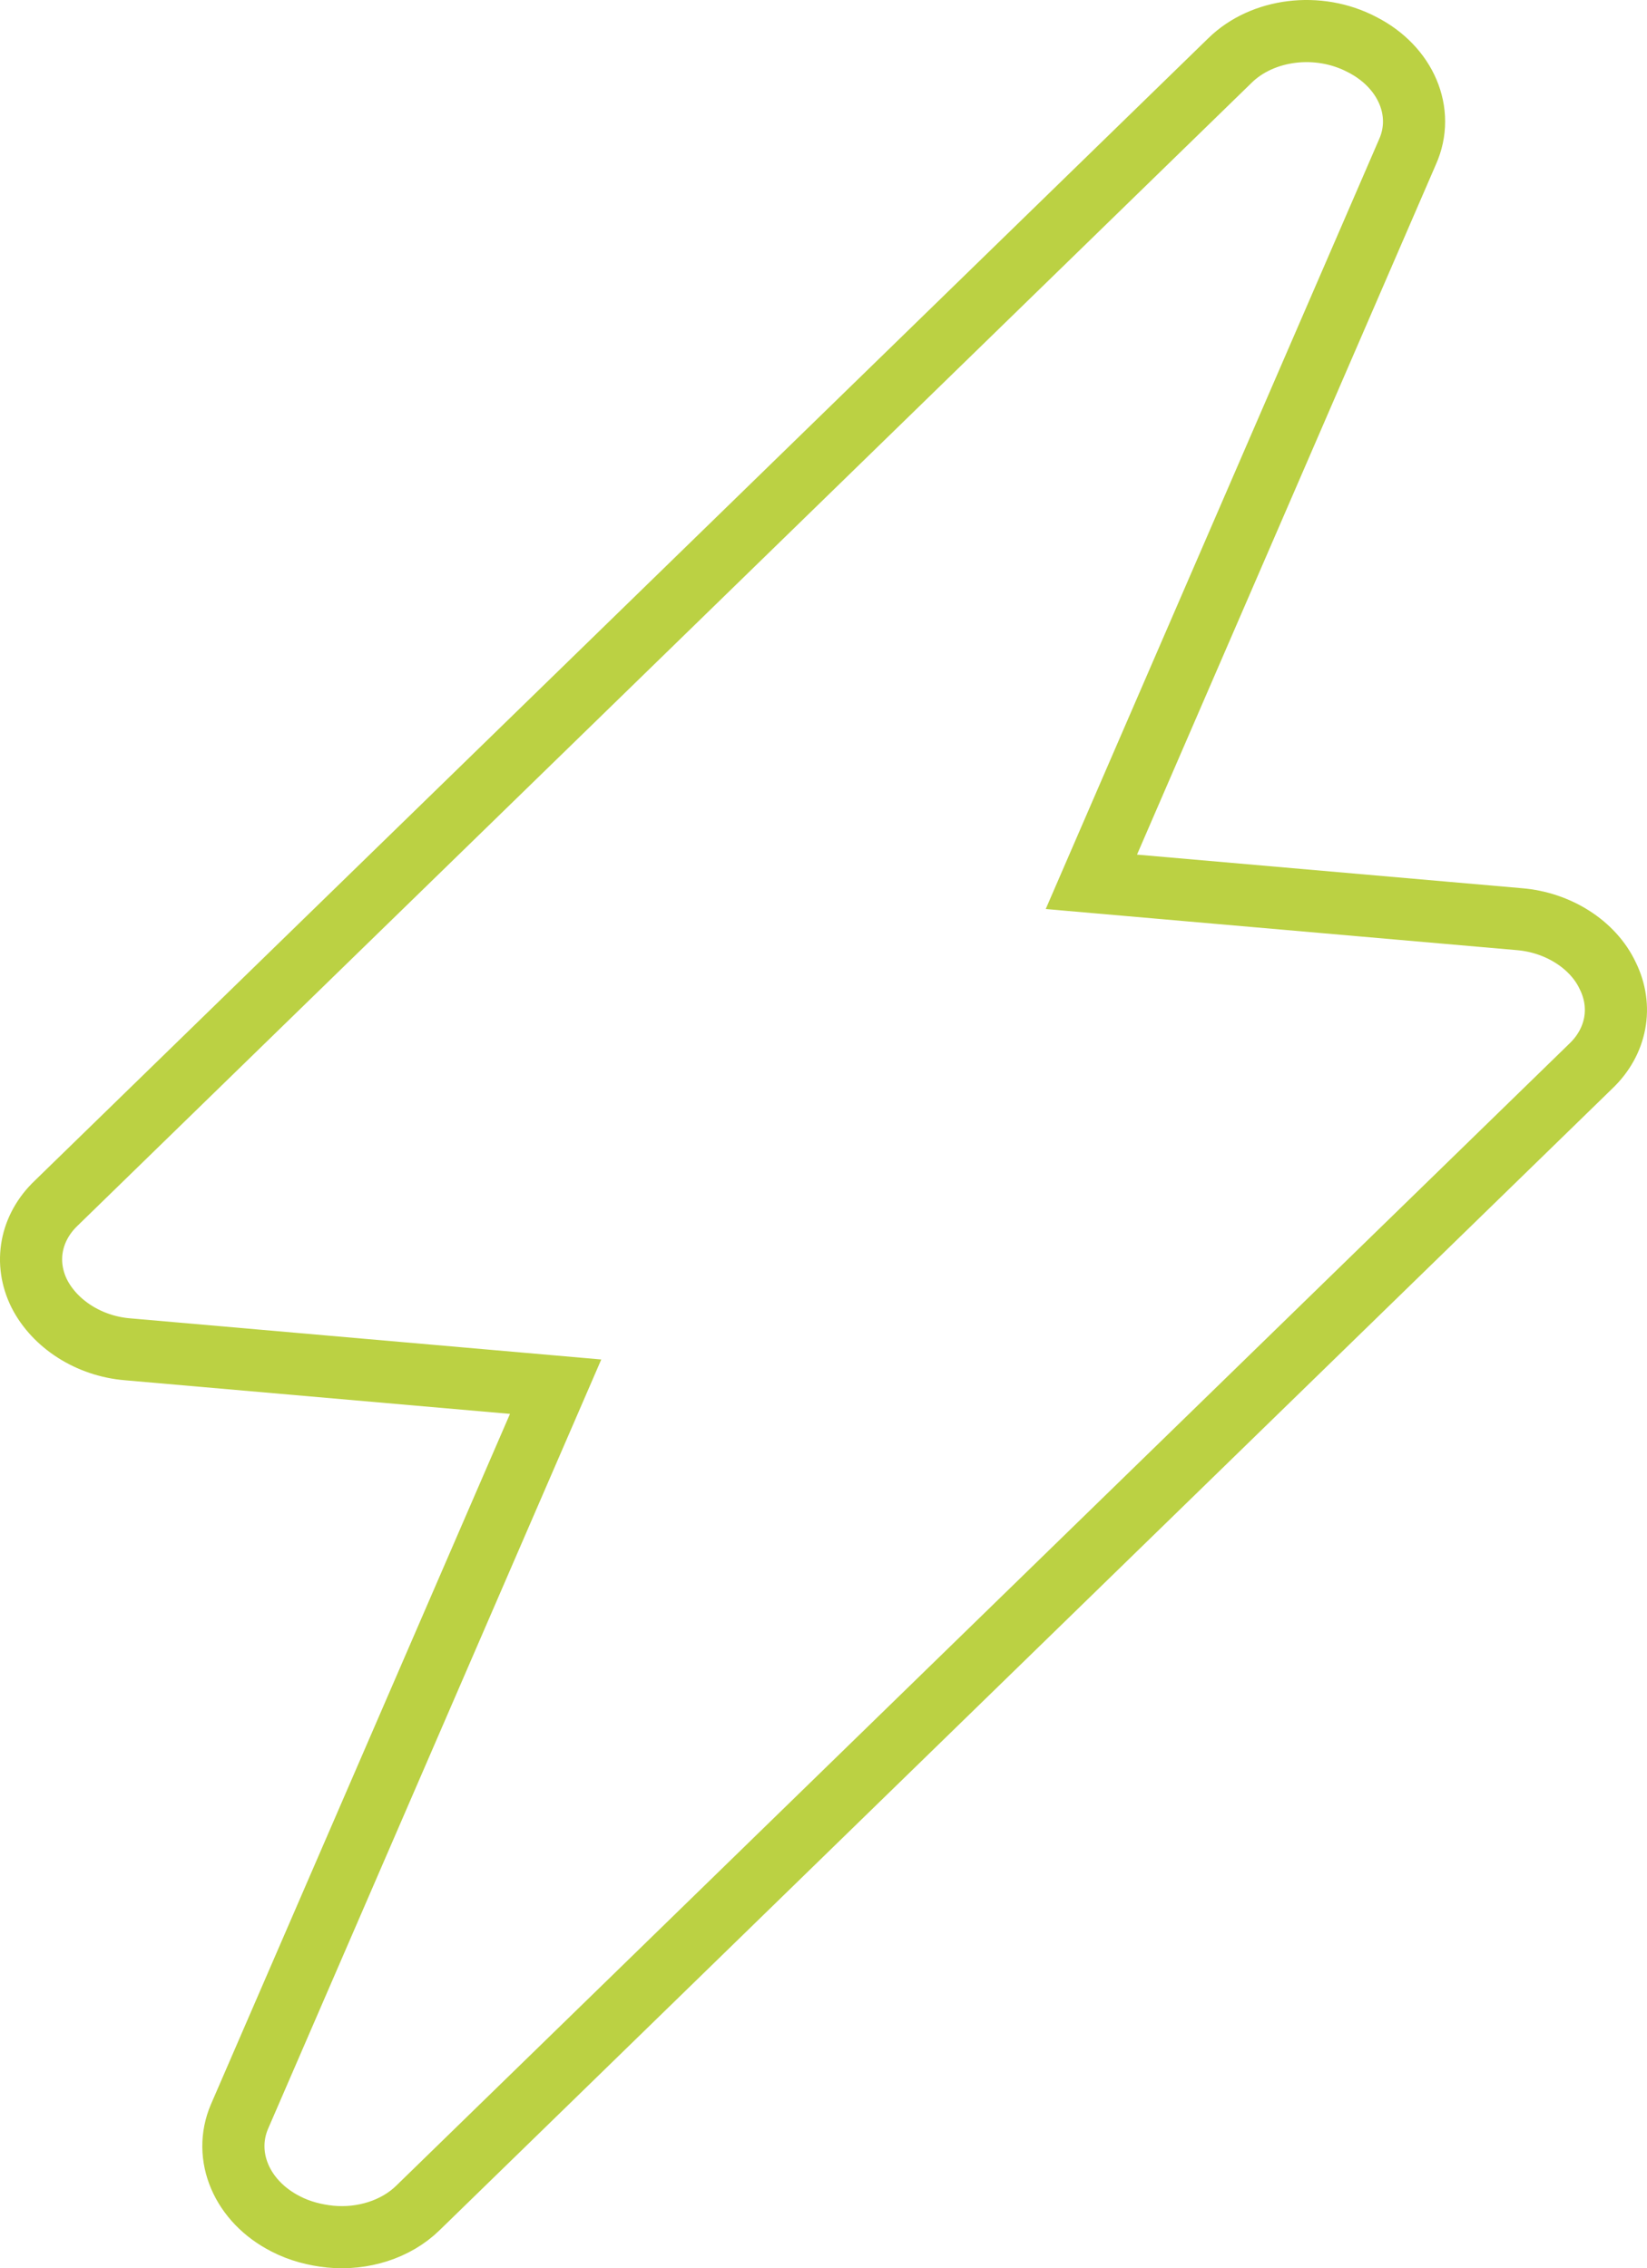<svg width="53" height="73" viewBox="0 0 53 73" fill="none" xmlns="http://www.w3.org/2000/svg">
<path d="M10.629 71.982C10.133 71.931 9.638 71.803 9.194 71.572C7.786 70.856 7.16 69.397 7.707 68.118L17.88 44.628L4.108 43.425C2.856 43.323 1.761 42.607 1.265 41.634C0.769 40.636 0.978 39.51 1.813 38.717L39.58 1.947C40.624 0.923 42.423 0.693 43.832 1.435C45.24 2.152 45.866 3.61 45.292 4.89L35.12 28.38L48.892 29.582C50.144 29.685 51.266 30.401 51.735 31.399C52.23 32.397 52.022 33.523 51.187 34.316L13.446 71.061C12.741 71.751 11.672 72.084 10.629 71.982Z" stroke="#BBD143" stroke-width="2" stroke-miterlimit="10"/>
</svg>
